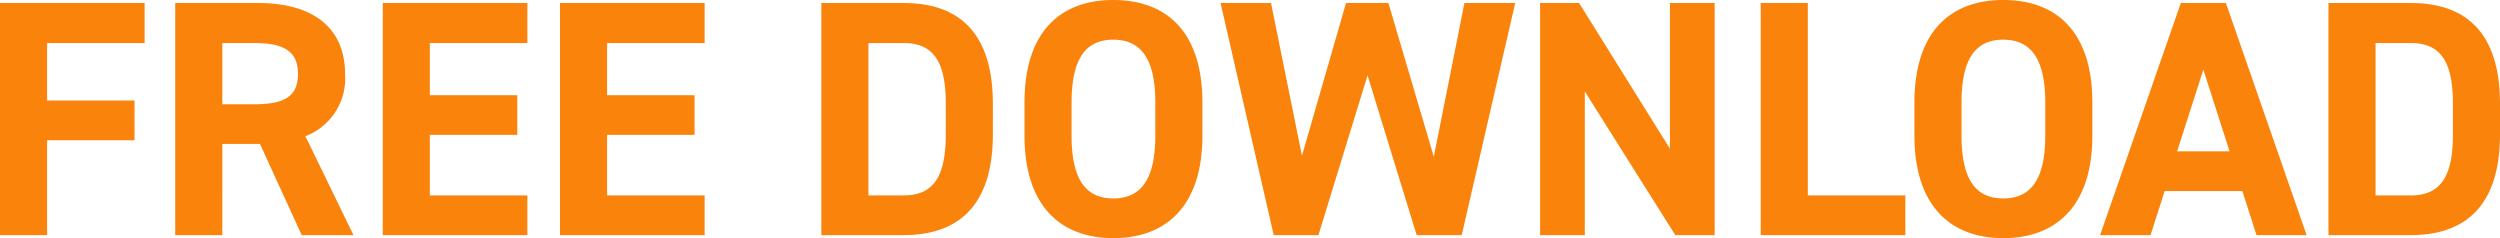 <svg xmlns="http://www.w3.org/2000/svg" width="148.66" height="14.16" viewBox="0 0 148.66 14.16">
  <path id="パス_41" data-name="パス 41" d="M-74.12-13.8V0h2.8V-5.64h5.2V-8h-5.2v-3.42h5.8V-13.8ZM-53.1,0l-2.86-5.88a3.682,3.682,0,0,0,2.36-3.7c0-2.8-1.98-4.22-5.16-4.22H-63.7V0h2.8V-5.42h2.24L-56.18,0Zm-7.8-7.78v-3.64h1.88c1.66,0,2.62.4,2.62,1.84s-.96,1.8-2.62,1.8Zm9.54-6.02V0h8.6V-2.36h-5.8v-3.6h5.2V-8.32h-5.2v-3.1h5.8V-13.8Zm10.54,0V0h8.6V-2.36h-5.8v-3.6h5.2V-8.32h-5.2v-3.1h5.8V-13.8ZM-20.38,0c3.12,0,5.3-1.62,5.3-6V-7.8c0-4.4-2.18-6-5.3-6h-4.9V0Zm0-2.36h-2.1v-9.06h2.1c1.86,0,2.5,1.24,2.5,3.62V-6C-17.88-3.62-18.52-2.36-20.38-2.36ZM-2.62-5.92V-7.88c0-4.26-2.18-6.1-5.3-6.1-3.1,0-5.28,1.84-5.28,6.1v1.96c0,4.22,2.18,6.1,5.28,6.1C-4.8.18-2.62-1.7-2.62-5.92ZM-10.4-7.88c0-2.64.86-3.74,2.48-3.74s2.5,1.1,2.5,3.74v1.96c0,2.64-.88,3.74-2.5,3.74s-2.48-1.1-2.48-3.74ZM7.2-9.5,10.12,0H12.8l3.18-13.8H12.96L11.14-4.66,8.44-13.8H5.92L3.3-4.72,1.46-13.8h-3L1.62,0H4.28Zm17.98-4.3v8.66l-5.4-8.66H17.46V0h2.66V-8.54L25.5,0h2.34V-13.8Zm8.2,0h-2.8V0h8.6V-2.36h-5.8ZM50.3-5.92V-7.88c0-4.26-2.18-6.1-5.3-6.1-3.1,0-5.28,1.84-5.28,6.1v1.96C39.72-1.7,41.9.18,45,.18,48.12.18,50.3-1.7,50.3-5.92ZM42.52-7.88c0-2.64.86-3.74,2.48-3.74s2.5,1.1,2.5,3.74v1.96c0,2.64-.88,3.74-2.5,3.74s-2.48-1.1-2.48-3.74ZM53.76,0l.84-2.62h4.62L60.06,0h2.98l-4.8-13.8H55.56L50.76,0ZM56.9-9.84l1.56,4.86H55.34ZM69.24,0c3.12,0,5.3-1.62,5.3-6V-7.8c0-4.4-2.18-6-5.3-6h-4.9V0Zm0-2.36h-2.1v-9.06h2.1c1.86,0,2.5,1.24,2.5,3.62V-6C71.74-3.62,71.1-2.36,69.24-2.36Z" transform="translate(74.12 13.98)" fill="#fa830c" opacity="0.997"/>
</svg>
